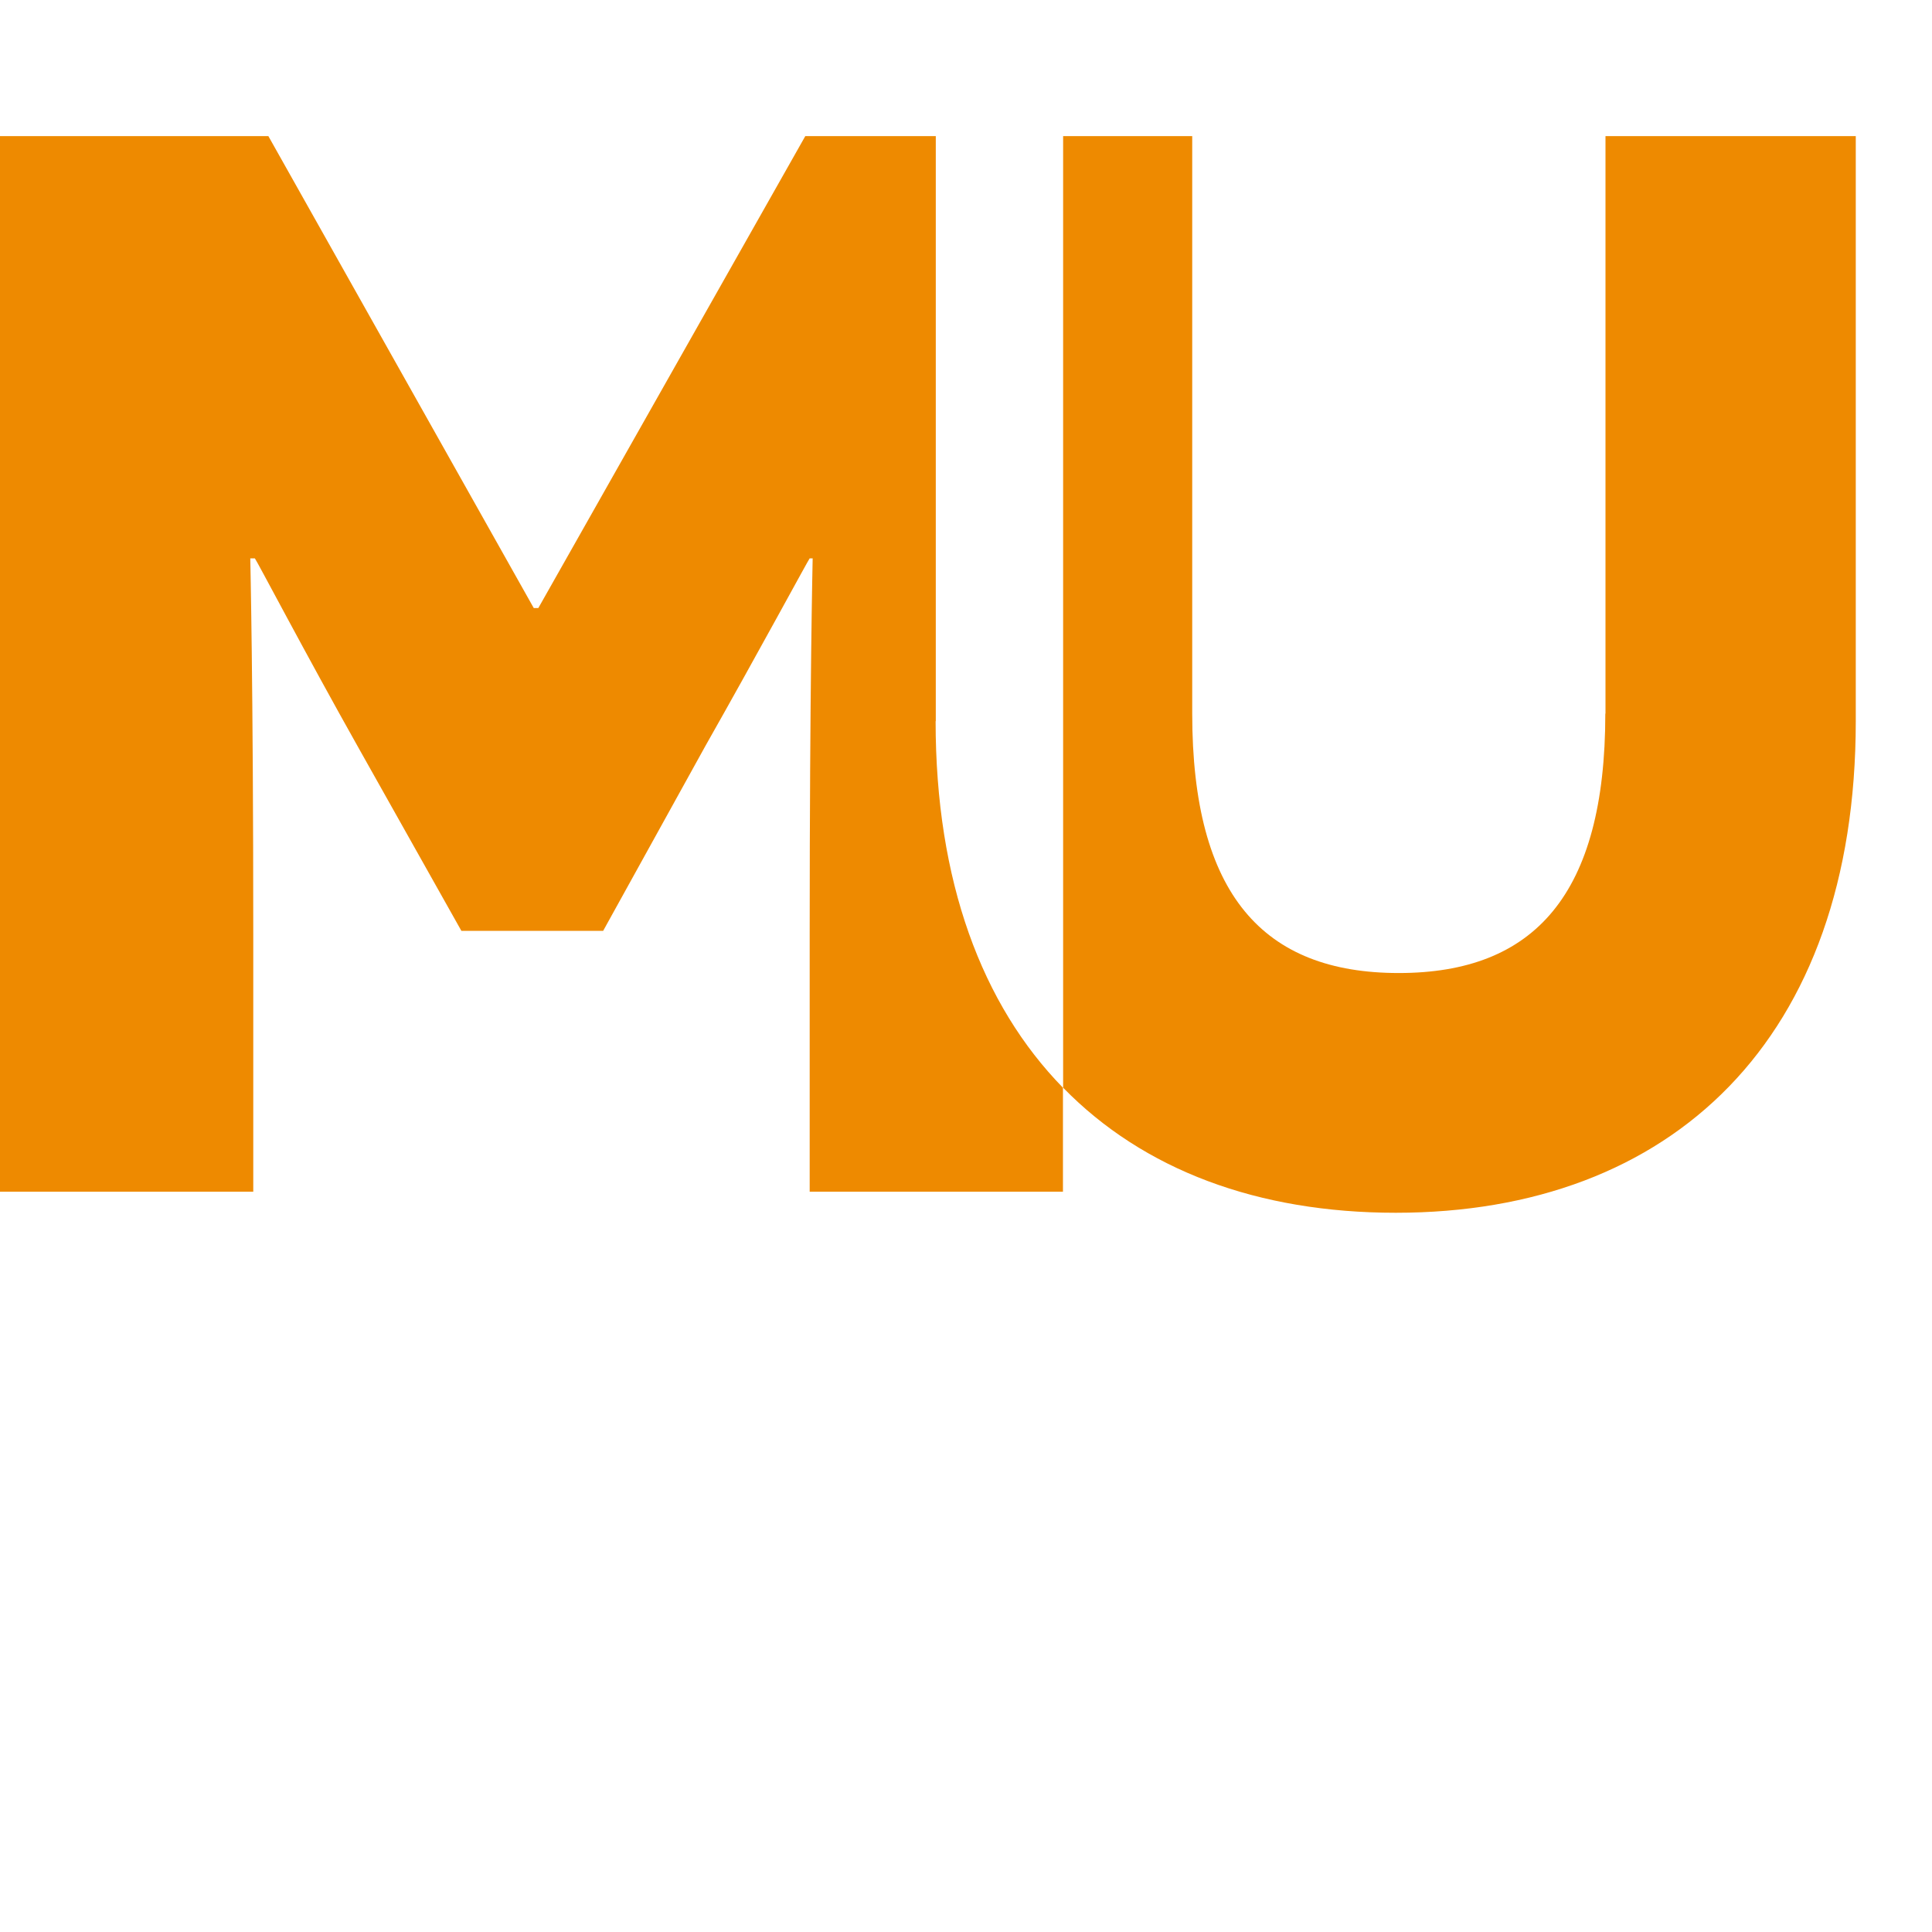 <?xml version="1.0" encoding="UTF-8" standalone="no"?>
<svg
   xmlns:dc="http://purl.org/dc/elements/1.1/"
   xmlns:cc="http://creativecommons.org/ns#"
   xmlns:rdf="http://www.w3.org/1999/02/22-rdf-syntax-ns#"
   xmlns:svg="http://www.w3.org/2000/svg"
   xmlns="http://www.w3.org/2000/svg"
   xmlns:sodipodi="http://sodipodi.sourceforge.net/DTD/sodipodi-0.dtd"
   xmlns:inkscape="http://www.inkscape.org/namespaces/inkscape"
   inkscape:version="1.0 (4035a4fb49, 2020-05-01)"
   sodipodi:docname="icon-muzikal.svg"
   id="a"
   version="1.1"
   width="110"
   height="110">
  <sodipodi:namedview
     inkscape:current-layer="a"
     inkscape:window-maximized="1"
     inkscape:window-y="-8"
     inkscape:window-x="-8"
     inkscape:cy="55"
     inkscape:cx="75"
     inkscape:zoom="7.0090909"
     showgrid="false"
     id="namedview16"
     inkscape:window-height="1387"
     inkscape:window-width="2560"
     inkscape:pageshadow="2"
     inkscape:pageopacity="0"
     guidetolerance="10"
     gridtolerance="10"
     objecttolerance="10"
     borderopacity="1"
     bordercolor="#666666"
     pagecolor="#ffffff" />
  <defs
     id="defs4">
    <style
       id="style2">.b{fill:#ee8a00}</style>
  </defs>
  <path
     class="b"
     d="M 53.28,41.06 V 7.75 H 45.85 L 30.65,34.62 H 30.39 L 15.28,7.75 H 0 v 60.1 H 14.42 V 53.17 c 0,-14.25 -0.17,-21.29 -0.17,-21.38 h 0.26 c 0.09,0.09 2.92,5.49 5.92,10.82 L 26.27,53 h 8.07 L 40.18,42.44 C 43.1,37.29 46.02,31.88 46.1,31.79 h 0.17 c 0,0.09 -0.17,7.13 -0.17,21.38 V 67.85 H 60.52 V 61.93 C 55.9,57.2 53.27,50.17 53.27,41.06"
     id="path24" />
  <path
     class="b"
     d="m 91.4,40.63 c 0,10.3 -4.04,14.77 -11.76,14.77 -7.72,0 -11.76,-4.47 -11.76,-14.77 V 7.75 h -7.35 v 54.18 c 4.57,4.68 11.08,7.12 18.94,7.12 15.71,0 26.19,-9.87 26.19,-27.99 V 7.75 H 91.41 v 32.88 z"
     id="path26" />
</svg>
